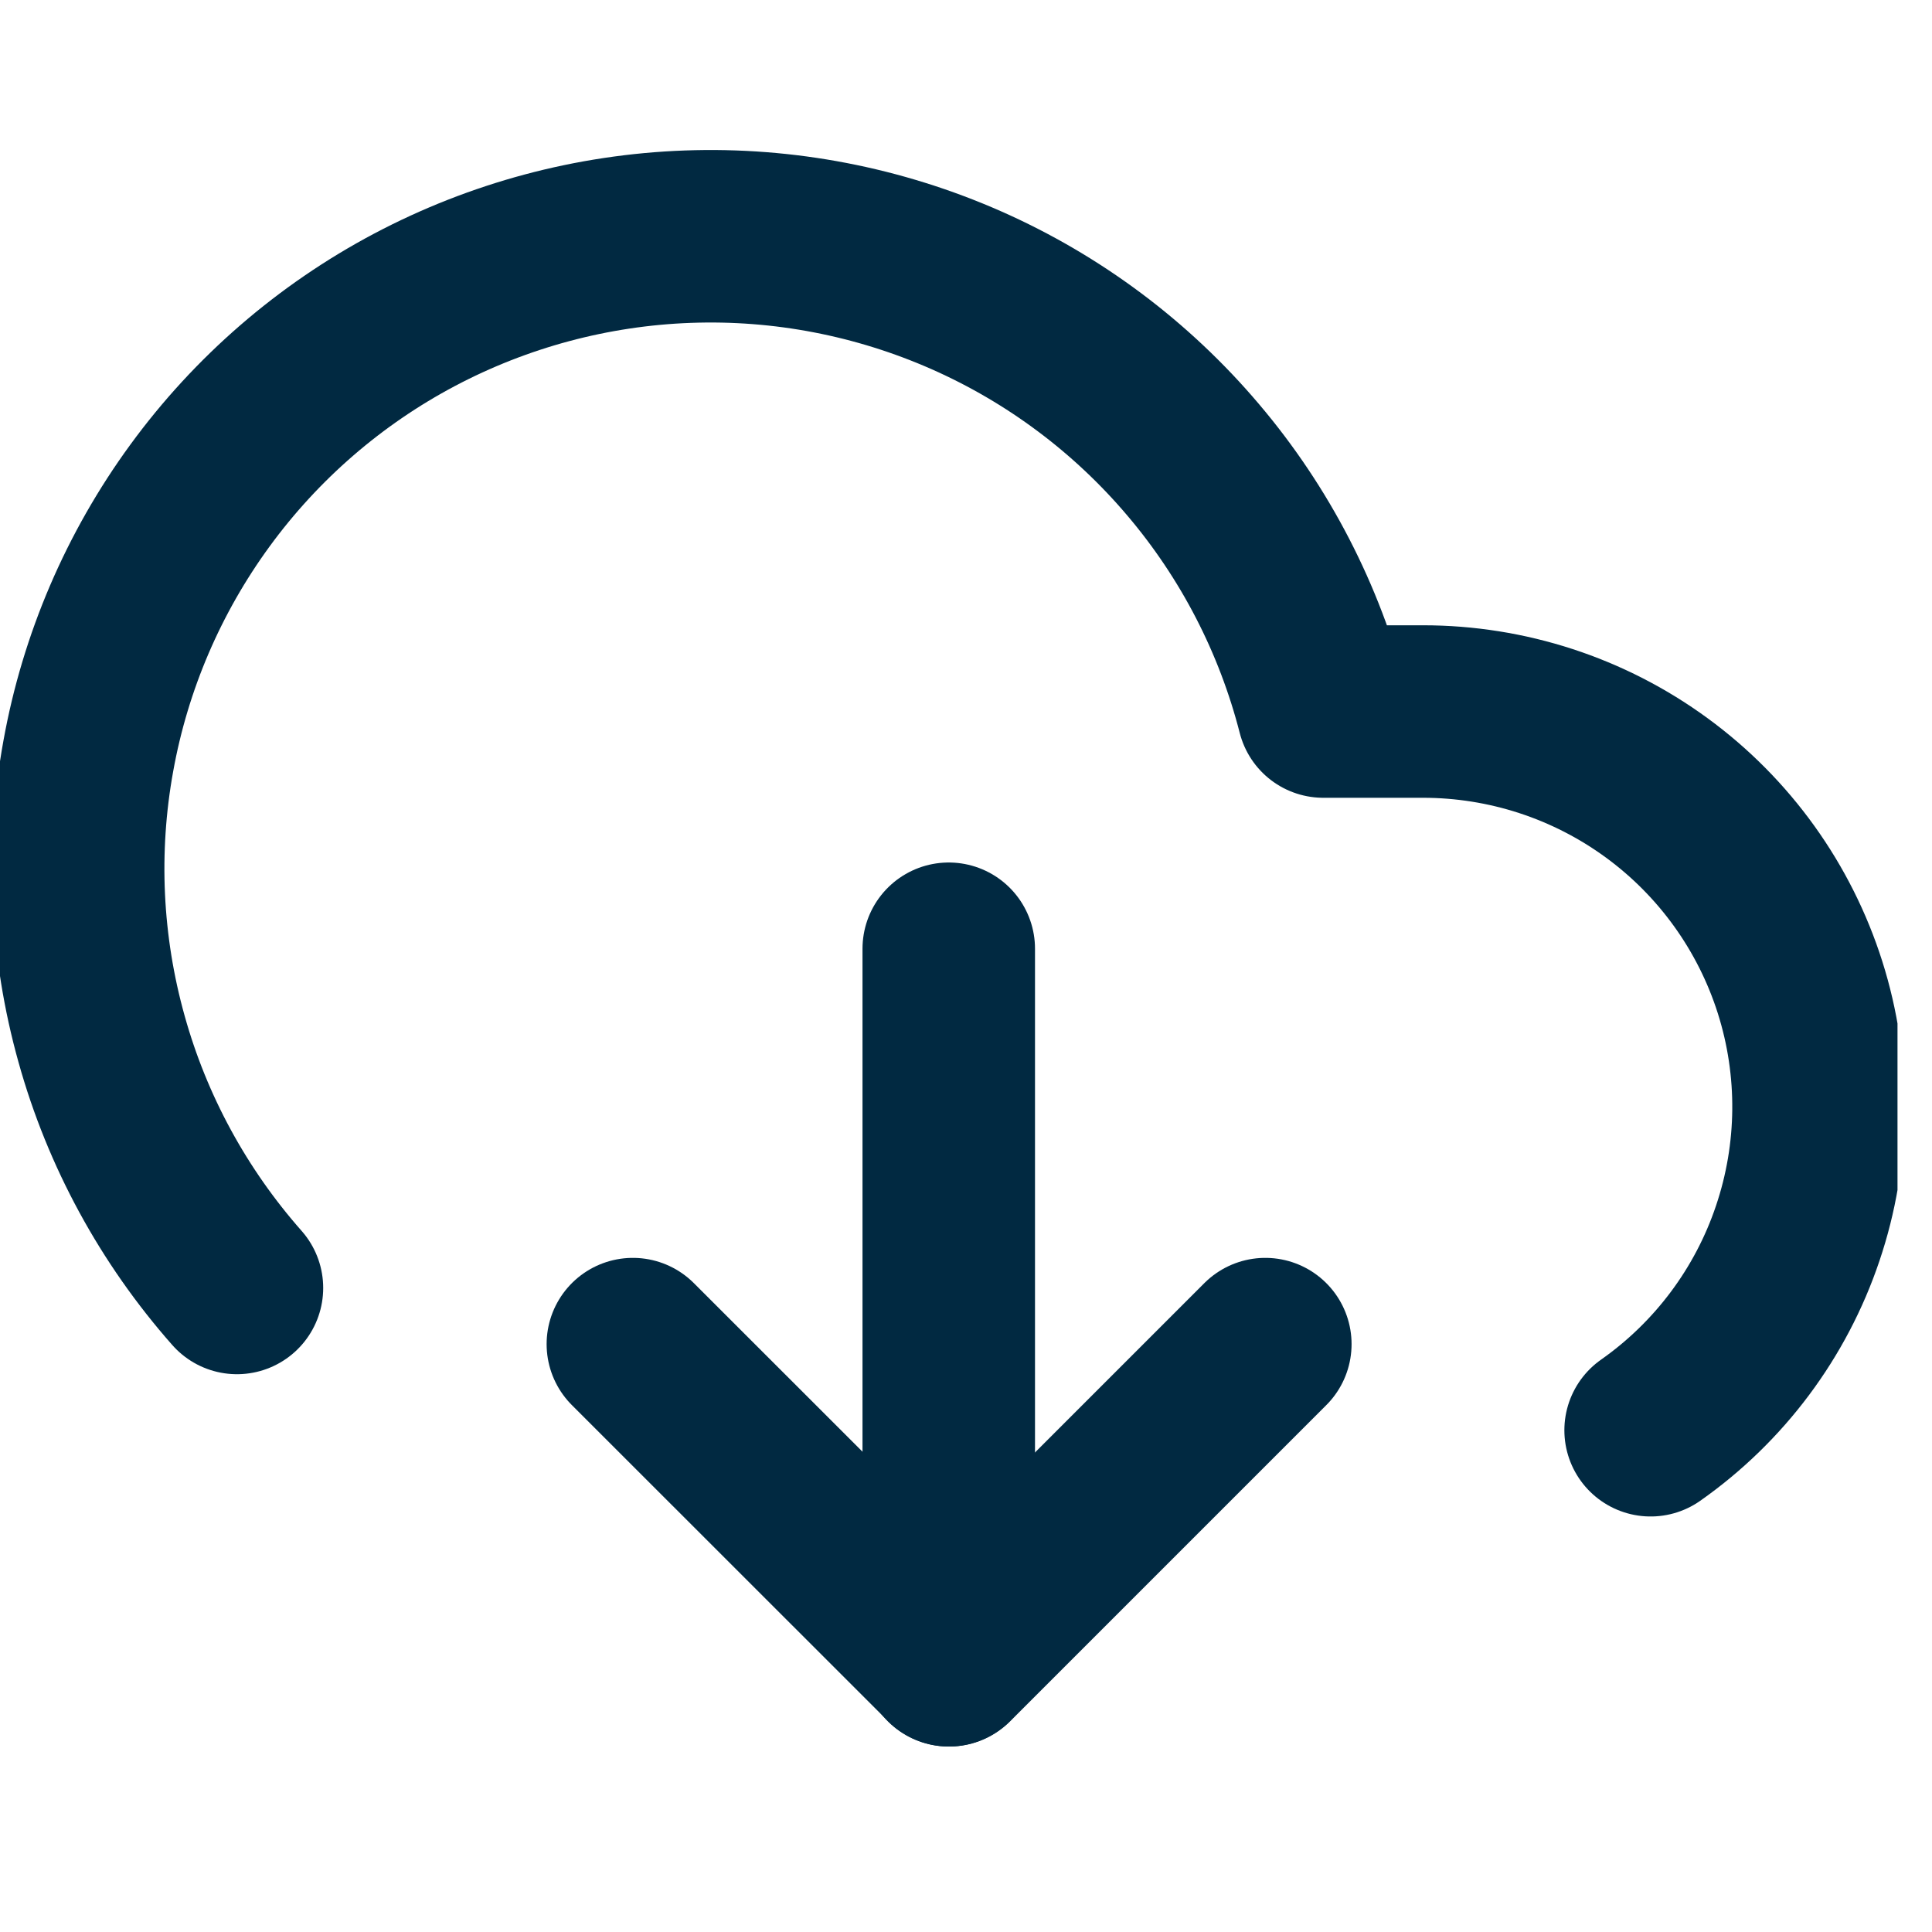 <?xml version="1.0" encoding="UTF-8"?> <svg xmlns="http://www.w3.org/2000/svg" width="14" height="14" viewBox="0 0 14 14" fill="none"> <g clip-path="url(#clip0_5401_3170)"> <path d="M4.586 9.74L6.878 12.031L9.169 9.74" stroke="#012941" stroke-width="1.25" stroke-linecap="round" stroke-linejoin="round"></path> <path d="M6.875 6.875V12.031" stroke="#012941" stroke-width="1.25" stroke-linecap="round" stroke-linejoin="round"></path> <path d="M11.961 10.364C12.459 10.014 12.833 9.514 13.027 8.937C13.222 8.36 13.228 7.736 13.044 7.155C12.86 6.575 12.496 6.068 12.005 5.709C11.513 5.349 10.92 5.156 10.311 5.156H9.589C9.417 4.485 9.095 3.861 8.646 3.332C8.198 2.803 7.636 2.383 7.002 2.103C6.367 1.823 5.678 1.69 4.985 1.715C4.292 1.74 3.614 1.922 3.002 2.246C2.389 2.571 1.858 3.031 1.449 3.591C1.04 4.151 0.763 4.796 0.64 5.478C0.516 6.16 0.549 6.861 0.736 7.529C0.922 8.197 1.258 8.813 1.717 9.333" stroke="#012941" stroke-width="1.25" stroke-linecap="round" stroke-linejoin="round"></path> </g> <defs> <clipPath id="clip0_5401_3170"> <rect width="13.75" height="13.75" fill="white"></rect> </clipPath> </defs> </svg> 